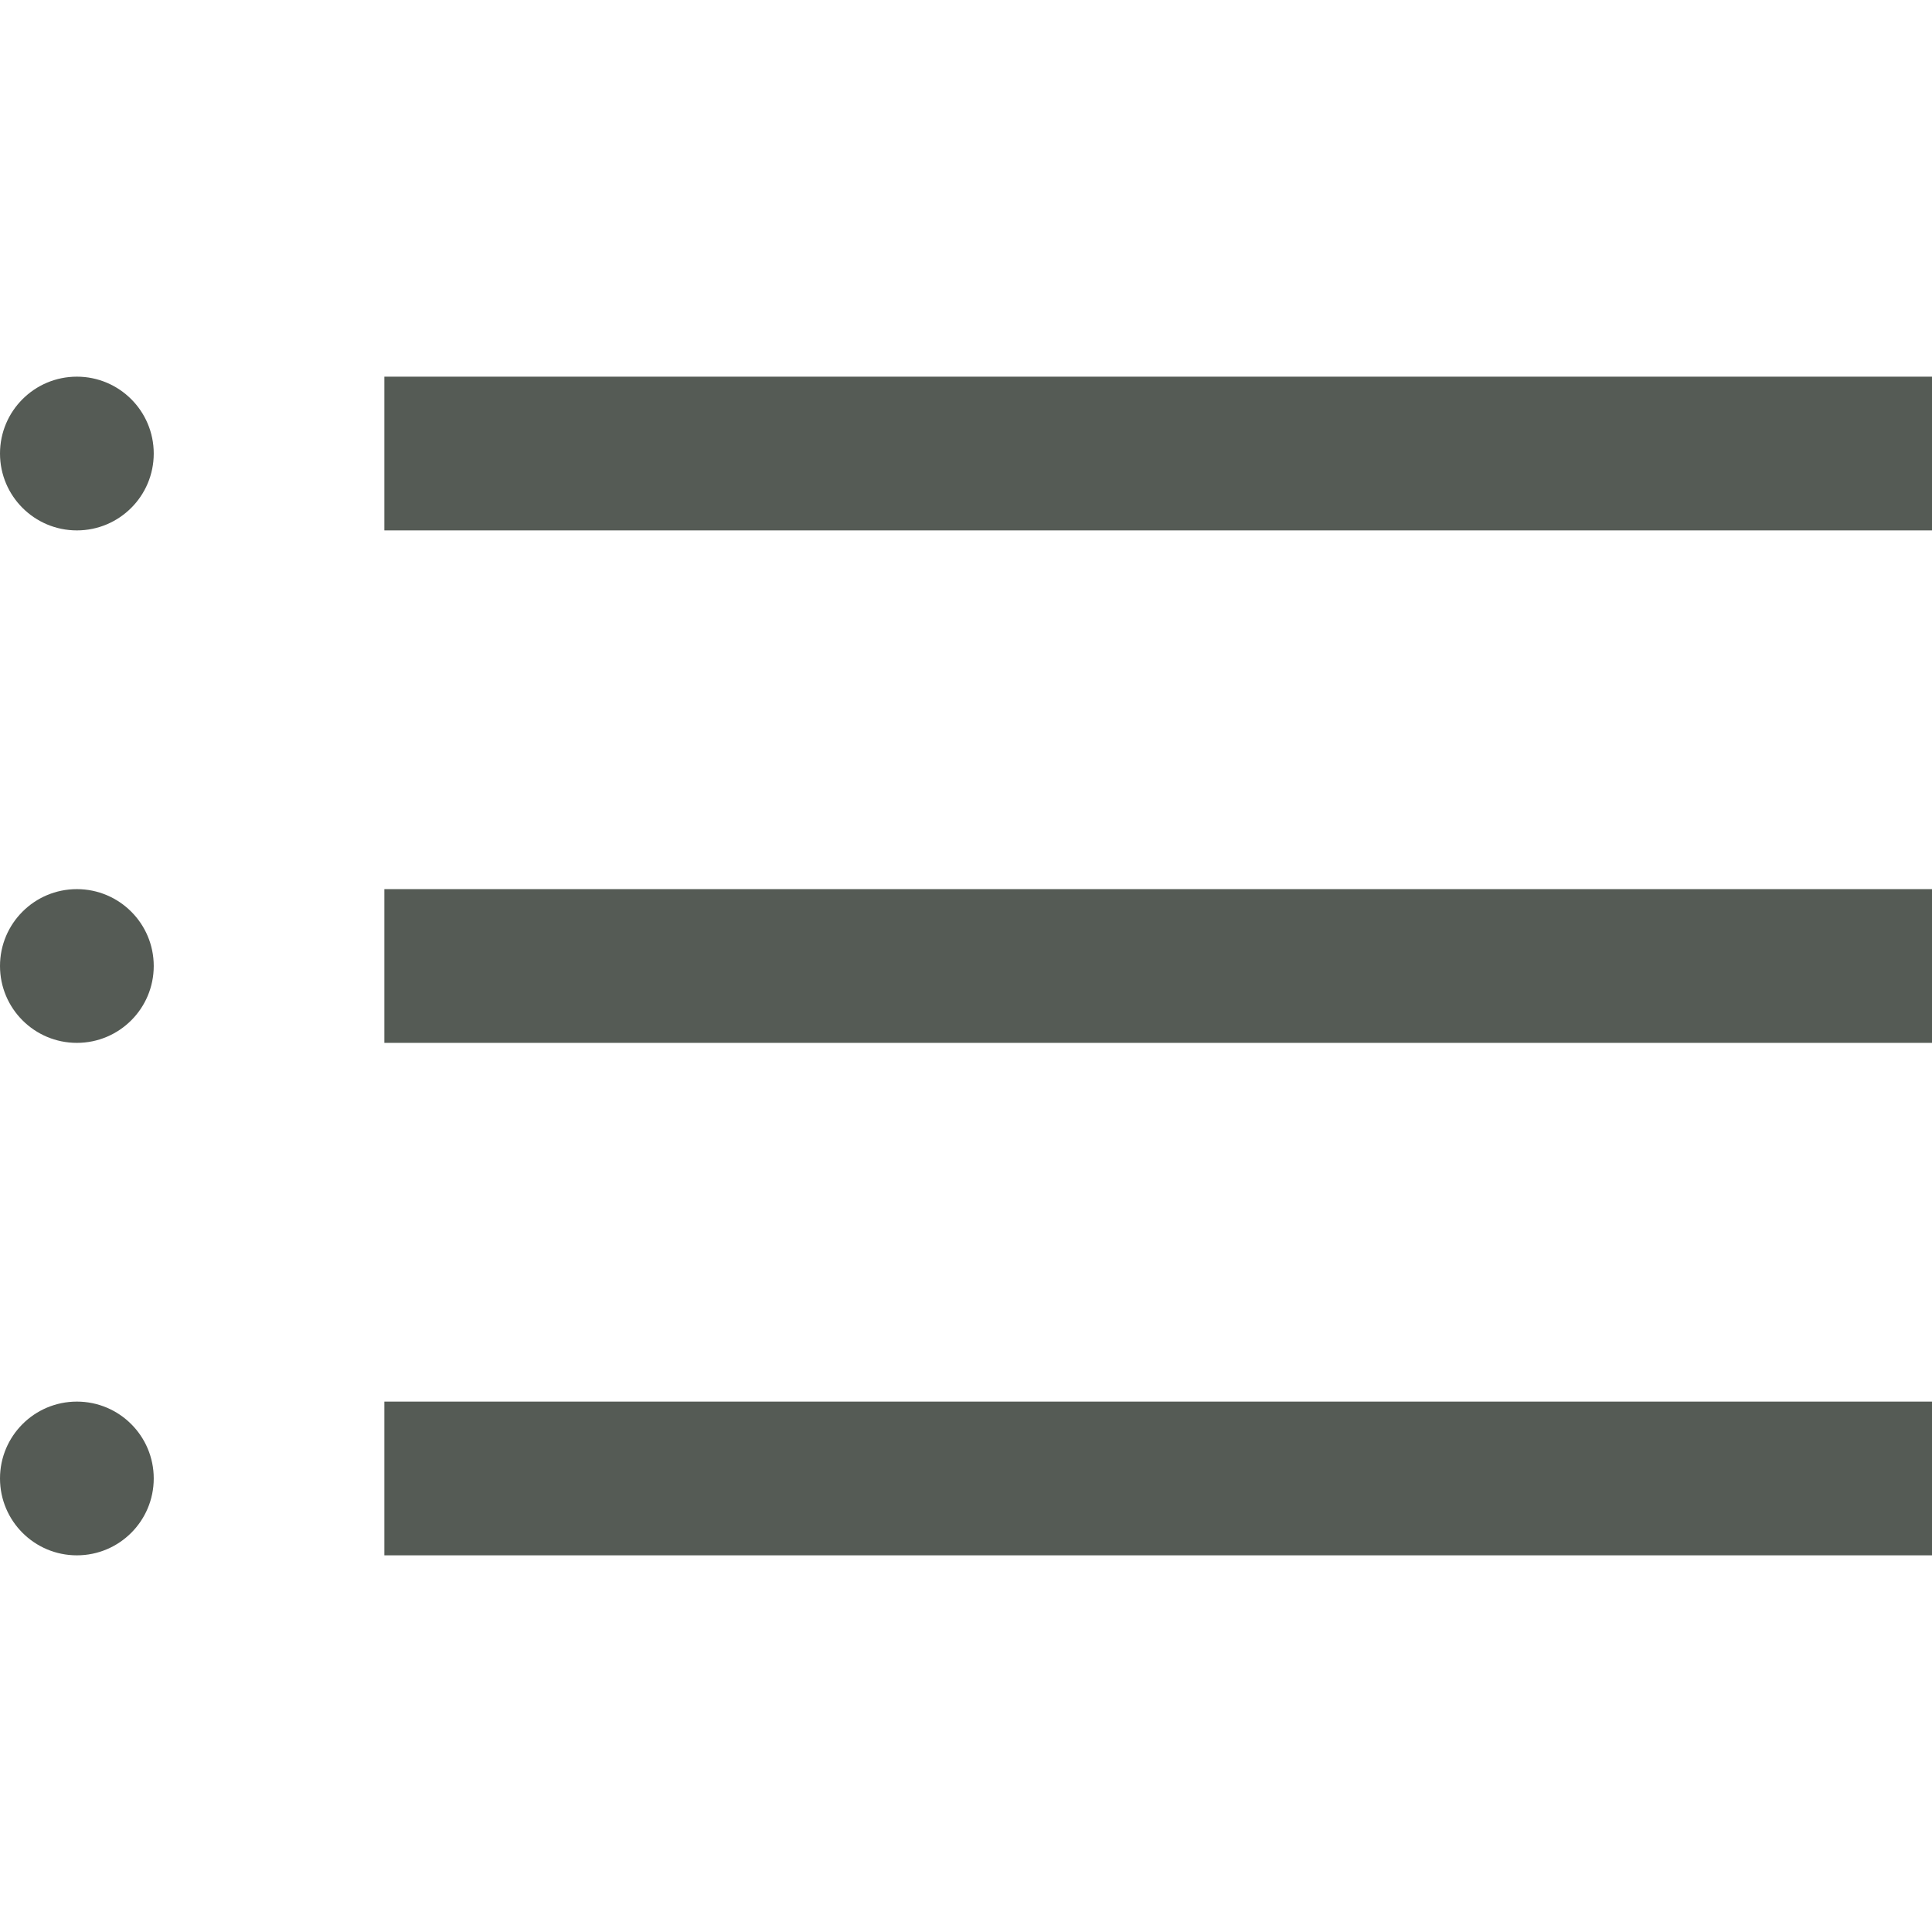 <?xml version="1.0" encoding="iso-8859-1"?>
<!-- Generator: Adobe Illustrator 19.0.0, SVG Export Plug-In . SVG Version: 6.00 Build 0)  -->
<svg xmlns="http://www.w3.org/2000/svg" xmlns:xlink="http://www.w3.org/1999/xlink" version="1.1" id="Layer_1" x="0px" y="0px" viewBox="0 0 377 377" style="enable-background:new 0 0 377 377;" xml:space="preserve" width="512px" height="512px">
<g>
	<circle cx="15" cy="88.5" r="15" fill="#555b55"/>
	<rect x="75" y="73.5" width="302" height="30" fill="#555b55"/>
	<circle cx="15" cy="288.5" r="15" fill="#555b55"/>
	<rect x="75" y="273.5" width="302" height="30" fill="#555b55"/>
	<circle cx="15" cy="188.5" r="15" fill="#555b55"/>
	<rect x="75" y="173.5" width="302" height="30" fill="#555b55"/>
</g>
<g>
</g>
<g>
</g>
<g>
</g>
<g>
</g>
<g>
</g>
<g>
</g>
<g>
</g>
<g>
</g>
<g>
</g>
<g>
</g>
<g>
</g>
<g>
</g>
<g>
</g>
<g>
</g>
<g>
</g>
</svg>
